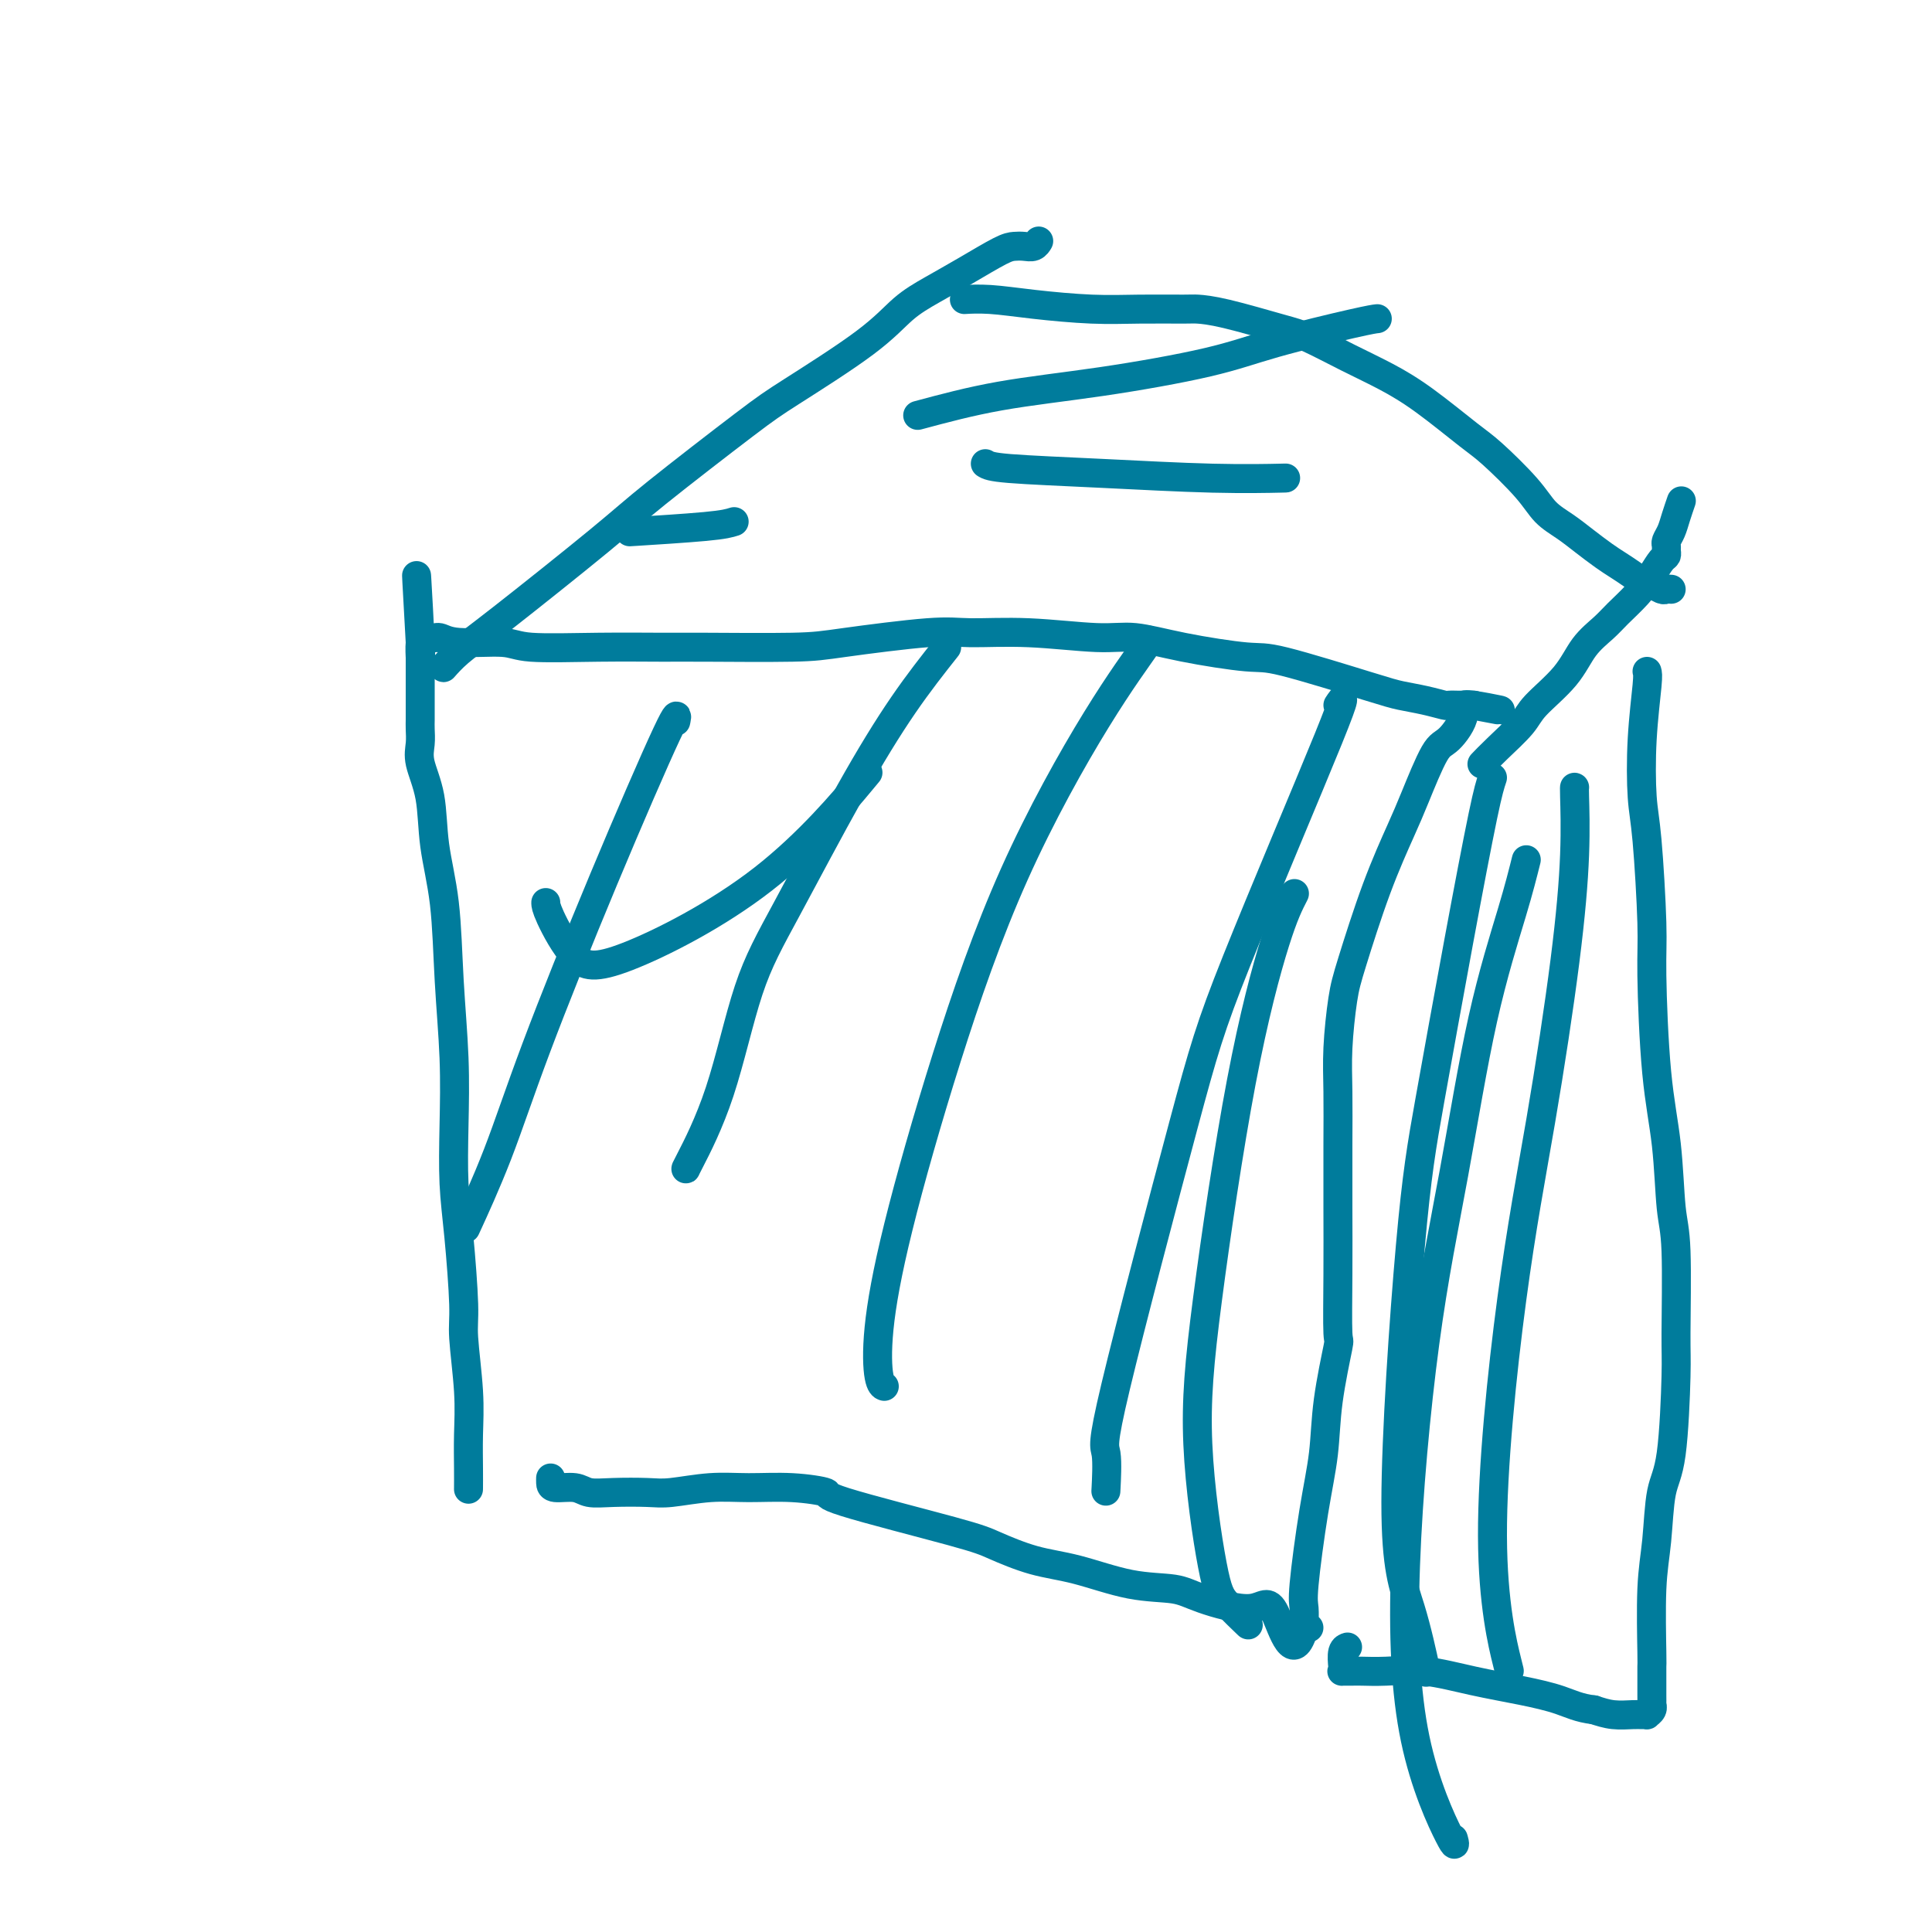 <svg viewBox='0 0 400 400' version='1.1' xmlns='http://www.w3.org/2000/svg' xmlns:xlink='http://www.w3.org/1999/xlink'><g fill='none' stroke='#007C9C' stroke-width='6' stroke-linecap='round' stroke-linejoin='round'><path d='M97,308c-0.002,0.292 -0.005,0.584 0,0c0.005,-0.584 0.016,-2.044 0,-4c-0.016,-1.956 -0.060,-4.407 0,-7c0.060,-2.593 0.223,-5.329 0,-9c-0.223,-3.671 -0.830,-8.279 -1,-11c-0.170,-2.721 0.099,-3.557 0,-7c-0.099,-3.443 -0.566,-9.494 -1,-14c-0.434,-4.506 -0.836,-7.467 -1,-11c-0.164,-3.533 -0.089,-7.638 0,-12c0.089,-4.362 0.194,-8.983 0,-14c-0.194,-5.017 -0.686,-10.432 -1,-16c-0.314,-5.568 -0.448,-11.291 -1,-16c-0.552,-4.709 -1.521,-8.406 -2,-12c-0.479,-3.594 -0.468,-7.084 -1,-10c-0.532,-2.916 -1.607,-5.256 -2,-7c-0.393,-1.744 -0.105,-2.890 0,-4c0.105,-1.110 0.028,-2.183 0,-3c-0.028,-0.817 -0.008,-1.379 0,-2c0.008,-0.621 0.002,-1.303 0,-2c-0.002,-0.697 -0.001,-1.409 0,-2c0.001,-0.591 0.000,-1.061 0,-2c-0.000,-0.939 -0.000,-2.346 0,-3c0.000,-0.654 0.000,-0.557 0,-1c-0.000,-0.443 -0.000,-1.428 0,-2c0.000,-0.572 0.000,-0.731 0,-1c-0.000,-0.269 -0.000,-0.649 0,-1c0.000,-0.351 0.000,-0.672 0,-1c-0.000,-0.328 -0.000,-0.664 0,-1'/><path d='M87,133c-1.521,-27.088 -0.324,-7.307 0,0c0.324,7.307 -0.226,2.139 0,0c0.226,-2.139 1.227,-1.249 2,-1c0.773,0.249 1.316,-0.144 2,0c0.684,0.144 1.509,0.823 4,1c2.491,0.177 6.649,-0.149 9,0c2.351,0.149 2.893,0.772 6,1c3.107,0.228 8.777,0.059 14,0c5.223,-0.059 9.999,-0.009 13,0c3.001,0.009 4.226,-0.022 9,0c4.774,0.022 13.098,0.096 18,0c4.902,-0.096 6.382,-0.361 11,-1c4.618,-0.639 12.374,-1.651 17,-2c4.626,-0.349 6.123,-0.036 9,0c2.877,0.036 7.134,-0.207 12,0c4.866,0.207 10.340,0.864 14,1c3.660,0.136 5.504,-0.248 8,0c2.496,0.248 5.643,1.127 10,2c4.357,0.873 9.925,1.739 13,2c3.075,0.261 3.658,-0.084 8,1c4.342,1.084 12.444,3.597 17,5c4.556,1.403 5.568,1.696 7,2c1.432,0.304 3.286,0.617 5,1c1.714,0.383 3.290,0.835 4,1c0.710,0.165 0.555,0.044 1,0c0.445,-0.044 1.490,-0.012 2,0c0.510,0.012 0.483,0.003 1,0c0.517,-0.003 1.576,-0.001 2,0c0.424,0.001 0.212,0.000 0,0'/><path d='M305,146c10.911,2.122 3.187,0.426 0,0c-3.187,-0.426 -1.839,0.418 -2,2c-0.161,1.582 -1.833,3.902 -3,5c-1.167,1.098 -1.829,0.975 -3,3c-1.171,2.025 -2.853,6.199 -4,9c-1.147,2.801 -1.761,4.228 -3,7c-1.239,2.772 -3.102,6.890 -5,12c-1.898,5.110 -3.829,11.211 -5,15c-1.171,3.789 -1.582,5.266 -2,8c-0.418,2.734 -0.844,6.724 -1,10c-0.156,3.276 -0.042,5.839 0,9c0.042,3.161 0.013,6.919 0,11c-0.013,4.081 -0.010,8.485 0,13c0.010,4.515 0.029,9.141 0,14c-0.029,4.859 -0.104,9.953 0,12c0.104,2.047 0.388,1.049 0,3c-0.388,1.951 -1.449,6.853 -2,11c-0.551,4.147 -0.593,7.539 -1,11c-0.407,3.461 -1.181,6.990 -2,12c-0.819,5.010 -1.684,11.499 -2,15c-0.316,3.501 -0.084,4.014 0,5c0.084,0.986 0.021,2.446 0,3c-0.021,0.554 -0.001,0.201 0,0c0.001,-0.201 -0.016,-0.250 0,0c0.016,0.250 0.066,0.799 0,1c-0.066,0.201 -0.249,0.054 0,0c0.249,-0.054 0.928,-0.015 1,0c0.072,0.015 -0.464,0.008 -1,0'/><path d='M270,337c-2.283,8.330 -4.489,0.154 -6,-3c-1.511,-3.154 -2.327,-1.286 -5,-1c-2.673,0.286 -7.205,-1.010 -10,-2c-2.795,-0.990 -3.854,-1.672 -6,-2c-2.146,-0.328 -5.379,-0.300 -9,-1c-3.621,-0.700 -7.632,-2.128 -11,-3c-3.368,-0.872 -6.095,-1.189 -9,-2c-2.905,-0.811 -5.988,-2.116 -8,-3c-2.012,-0.884 -2.952,-1.347 -9,-3c-6.048,-1.653 -17.205,-4.497 -22,-6c-4.795,-1.503 -3.227,-1.667 -4,-2c-0.773,-0.333 -3.887,-0.835 -7,-1c-3.113,-0.165 -6.225,0.008 -9,0c-2.775,-0.008 -5.212,-0.197 -8,0c-2.788,0.197 -5.928,0.781 -8,1c-2.072,0.219 -3.077,0.074 -5,0c-1.923,-0.074 -4.764,-0.075 -7,0c-2.236,0.075 -3.867,0.227 -5,0c-1.133,-0.227 -1.768,-0.831 -3,-1c-1.232,-0.169 -3.062,0.099 -4,0c-0.938,-0.099 -0.983,-0.565 -1,-1c-0.017,-0.435 -0.005,-0.839 0,-1c0.005,-0.161 0.002,-0.081 0,0'/><path d='M152,108c-0.978,0.311 -1.956,0.622 -6,1c-4.044,0.378 -11.156,0.822 -14,1c-2.844,0.178 -1.422,0.089 0,0'/><path d='M92,138c0.004,-0.005 0.008,-0.009 0,0c-0.008,0.009 -0.029,0.033 0,0c0.029,-0.033 0.106,-0.122 0,0c-0.106,0.122 -0.397,0.454 0,0c0.397,-0.454 1.481,-1.693 3,-3c1.519,-1.307 3.474,-2.683 9,-7c5.526,-4.317 14.623,-11.577 20,-16c5.377,-4.423 7.035,-6.010 12,-10c4.965,-3.990 13.239,-10.384 18,-14c4.761,-3.616 6.010,-4.455 10,-7c3.990,-2.545 10.721,-6.797 15,-10c4.279,-3.203 6.105,-5.355 8,-7c1.895,-1.645 3.858,-2.781 6,-4c2.142,-1.219 4.461,-2.522 7,-4c2.539,-1.478 5.297,-3.132 7,-4c1.703,-0.868 2.351,-0.951 3,-1c0.649,-0.049 1.298,-0.066 2,0c0.702,0.066 1.456,0.213 2,0c0.544,-0.213 0.877,-0.788 1,-1c0.123,-0.212 0.035,-0.061 0,0c-0.035,0.061 -0.018,0.030 0,0'/><path d='M307,158c-0.014,0.015 -0.029,0.030 0,0c0.029,-0.030 0.101,-0.106 0,0c-0.101,0.106 -0.375,0.393 0,0c0.375,-0.393 1.401,-1.466 3,-3c1.599,-1.534 3.772,-3.531 5,-5c1.228,-1.469 1.510,-2.412 3,-4c1.490,-1.588 4.187,-3.821 6,-6c1.813,-2.179 2.740,-4.305 4,-6c1.260,-1.695 2.852,-2.958 4,-4c1.148,-1.042 1.852,-1.862 3,-3c1.148,-1.138 2.738,-2.595 4,-4c1.262,-1.405 2.195,-2.758 3,-4c0.805,-1.242 1.483,-2.374 2,-3c0.517,-0.626 0.874,-0.748 1,-1c0.126,-0.252 0.023,-0.636 0,-1c-0.023,-0.364 0.036,-0.707 0,-1c-0.036,-0.293 -0.167,-0.534 0,-1c0.167,-0.466 0.632,-1.156 1,-2c0.368,-0.844 0.637,-1.843 1,-3c0.363,-1.157 0.818,-2.474 1,-3c0.182,-0.526 0.091,-0.263 0,0'/><path d='M200,62c-0.027,0.002 -0.054,0.003 0,0c0.054,-0.003 0.188,-0.011 0,0c-0.188,0.011 -0.698,0.041 0,0c0.698,-0.041 2.604,-0.155 5,0c2.396,0.155 5.284,0.577 9,1c3.716,0.423 8.262,0.846 12,1c3.738,0.154 6.667,0.037 10,0c3.333,-0.037 7.070,0.005 9,0c1.930,-0.005 2.054,-0.056 3,0c0.946,0.056 2.715,0.219 6,1c3.285,0.781 8.086,2.179 11,3c2.914,0.821 3.942,1.063 6,2c2.058,0.937 5.145,2.568 8,4c2.855,1.432 5.478,2.665 8,4c2.522,1.335 4.943,2.773 8,5c3.057,2.227 6.750,5.243 9,7c2.250,1.757 3.056,2.255 5,4c1.944,1.745 5.027,4.736 7,7c1.973,2.264 2.835,3.800 4,5c1.165,1.200 2.632,2.064 4,3c1.368,0.936 2.636,1.943 4,3c1.364,1.057 2.823,2.163 4,3c1.177,0.837 2.074,1.405 3,2c0.926,0.595 1.883,1.217 3,2c1.117,0.783 2.394,1.726 3,2c0.606,0.274 0.541,-0.123 1,0c0.459,0.123 1.443,0.765 2,1c0.557,0.235 0.689,0.063 1,0c0.311,-0.063 0.803,-0.018 1,0c0.197,0.018 0.098,0.009 0,0'/><path d='M341,139c0.107,0.346 0.215,0.693 0,3c-0.215,2.307 -0.752,6.575 -1,11c-0.248,4.425 -0.208,9.007 0,12c0.208,2.993 0.584,4.397 1,9c0.416,4.603 0.871,12.405 1,17c0.129,4.595 -0.067,5.984 0,11c0.067,5.016 0.396,13.658 1,20c0.604,6.342 1.483,10.383 2,15c0.517,4.617 0.673,9.810 1,13c0.327,3.190 0.827,4.378 1,9c0.173,4.622 0.019,12.677 0,17c-0.019,4.323 0.096,4.913 0,9c-0.096,4.087 -0.404,11.670 -1,16c-0.596,4.330 -1.480,5.406 -2,8c-0.520,2.594 -0.675,6.704 -1,10c-0.325,3.296 -0.819,5.776 -1,10c-0.181,4.224 -0.048,10.191 0,13c0.048,2.809 0.013,2.459 0,3c-0.013,0.541 -0.004,1.972 0,3c0.004,1.028 0.002,1.651 0,2c-0.002,0.349 -0.005,0.423 0,1c0.005,0.577 0.016,1.657 0,2c-0.016,0.343 -0.059,-0.052 0,0c0.059,0.052 0.222,0.550 0,1c-0.222,0.450 -0.828,0.853 -1,1c-0.172,0.147 0.089,0.036 0,0c-0.089,-0.036 -0.529,0.001 -1,0c-0.471,-0.001 -0.973,-0.039 -2,0c-1.027,0.039 -2.579,0.154 -4,0c-1.421,-0.154 -2.710,-0.577 -4,-1'/><path d='M330,354c-3.083,-0.355 -4.792,-1.244 -7,-2c-2.208,-0.756 -4.917,-1.379 -8,-2c-3.083,-0.621 -6.541,-1.238 -10,-2c-3.459,-0.762 -6.920,-1.668 -10,-2c-3.080,-0.332 -5.778,-0.089 -8,0c-2.222,0.089 -3.968,0.023 -5,0c-1.032,-0.023 -1.349,-0.002 -2,0c-0.651,0.002 -1.635,-0.013 -2,0c-0.365,0.013 -0.112,0.056 0,0c0.112,-0.056 0.081,-0.211 0,-1c-0.081,-0.789 -0.214,-2.212 0,-3c0.214,-0.788 0.775,-0.939 1,-1c0.225,-0.061 0.112,-0.030 0,0'/><path d='M326,163c0.008,0.016 0.016,0.031 0,0c-0.016,-0.031 -0.057,-0.110 0,2c0.057,2.110 0.211,6.407 0,12c-0.211,5.593 -0.788,12.482 -2,22c-1.212,9.518 -3.060,21.664 -5,33c-1.940,11.336 -3.974,21.863 -6,37c-2.026,15.137 -4.046,34.883 -4,49c0.046,14.117 2.156,22.605 3,26c0.844,3.395 0.422,1.698 0,0'/><path d='M316,178c-0.731,2.926 -1.461,5.853 -3,11c-1.539,5.147 -3.886,12.515 -6,22c-2.114,9.485 -3.995,21.087 -6,32c-2.005,10.913 -4.135,21.137 -6,35c-1.865,13.863 -3.467,31.364 -4,46c-0.533,14.636 0.001,26.408 2,36c1.999,9.592 5.461,17.006 7,20c1.539,2.994 1.154,1.570 1,1c-0.154,-0.570 -0.077,-0.285 0,0'/><path d='M309,161c-0.436,1.299 -0.873,2.597 -2,8c-1.127,5.403 -2.945,14.909 -5,26c-2.055,11.091 -4.347,23.765 -6,33c-1.653,9.235 -2.667,15.030 -4,30c-1.333,14.970 -2.986,39.116 -3,53c-0.014,13.884 1.612,17.507 3,22c1.388,4.493 2.540,9.855 3,12c0.460,2.145 0.230,1.072 0,0'/><path d='M268,185c-1.089,2.114 -2.177,4.229 -4,10c-1.823,5.771 -4.380,15.200 -7,29c-2.620,13.800 -5.304,31.972 -7,45c-1.696,13.028 -2.405,20.914 -2,30c0.405,9.086 1.923,19.374 3,25c1.077,5.626 1.713,6.592 3,8c1.287,1.408 3.225,3.260 4,4c0.775,0.740 0.388,0.370 0,0'/><path d='M277,146c1.082,-1.632 2.164,-3.264 -2,7c-4.164,10.264 -13.575,32.423 -19,46c-5.425,13.577 -6.865,18.573 -11,34c-4.135,15.427 -10.964,41.286 -14,54c-3.036,12.714 -2.278,12.284 -2,14c0.278,1.716 0.075,5.577 0,7c-0.075,1.423 -0.021,0.406 0,0c0.021,-0.406 0.011,-0.203 0,0'/><path d='M237,133c0.711,-0.549 1.422,-1.097 0,1c-1.422,2.097 -4.977,6.840 -10,15c-5.023,8.160 -11.515,19.738 -17,32c-5.485,12.262 -9.963,25.209 -14,38c-4.037,12.791 -7.632,25.427 -10,35c-2.368,9.573 -3.510,16.082 -4,21c-0.490,4.918 -0.327,8.246 0,10c0.327,1.754 0.819,1.934 1,2c0.181,0.066 0.052,0.019 0,0c-0.052,-0.019 -0.026,-0.009 0,0'/><path d='M196,134c-2.897,3.661 -5.795,7.323 -9,12c-3.205,4.677 -6.719,10.371 -11,18c-4.281,7.629 -9.329,17.193 -13,24c-3.671,6.807 -5.964,10.857 -8,17c-2.036,6.143 -3.814,14.378 -6,21c-2.186,6.622 -4.781,11.629 -6,14c-1.219,2.371 -1.063,2.106 -1,2c0.063,-0.106 0.031,-0.053 0,0'/><path d='M140,149c-0.068,0.326 -0.136,0.652 0,0c0.136,-0.652 0.477,-2.281 -2,3c-2.477,5.281 -7.771,17.473 -13,30c-5.229,12.527 -10.391,25.389 -14,35c-3.609,9.611 -5.664,15.972 -8,22c-2.336,6.028 -4.953,11.722 -6,14c-1.047,2.278 -0.523,1.139 0,0'/><path d='M113,187c-0.001,-0.120 -0.003,-0.241 0,0c0.003,0.241 0.010,0.842 1,3c0.990,2.158 2.961,5.871 5,8c2.039,2.129 4.144,2.674 11,0c6.856,-2.674 18.461,-8.566 28,-16c9.539,-7.434 17.011,-16.410 20,-20c2.989,-3.590 1.494,-1.795 0,0'/><path d='M190,86c5.393,-1.448 10.785,-2.896 17,-4c6.215,-1.104 13.252,-1.865 21,-3c7.748,-1.135 16.206,-2.644 22,-4c5.794,-1.356 8.924,-2.559 14,-4c5.076,-1.441 12.097,-3.119 16,-4c3.903,-0.881 4.686,-0.966 5,-1c0.314,-0.034 0.157,-0.017 0,0'/><path d='M204,96c0.547,0.340 1.094,0.679 5,1c3.906,0.321 11.171,0.622 19,1c7.829,0.378 16.223,0.833 23,1c6.777,0.167 11.936,0.048 14,0c2.064,-0.048 1.032,-0.024 0,0'/></g>
</svg>